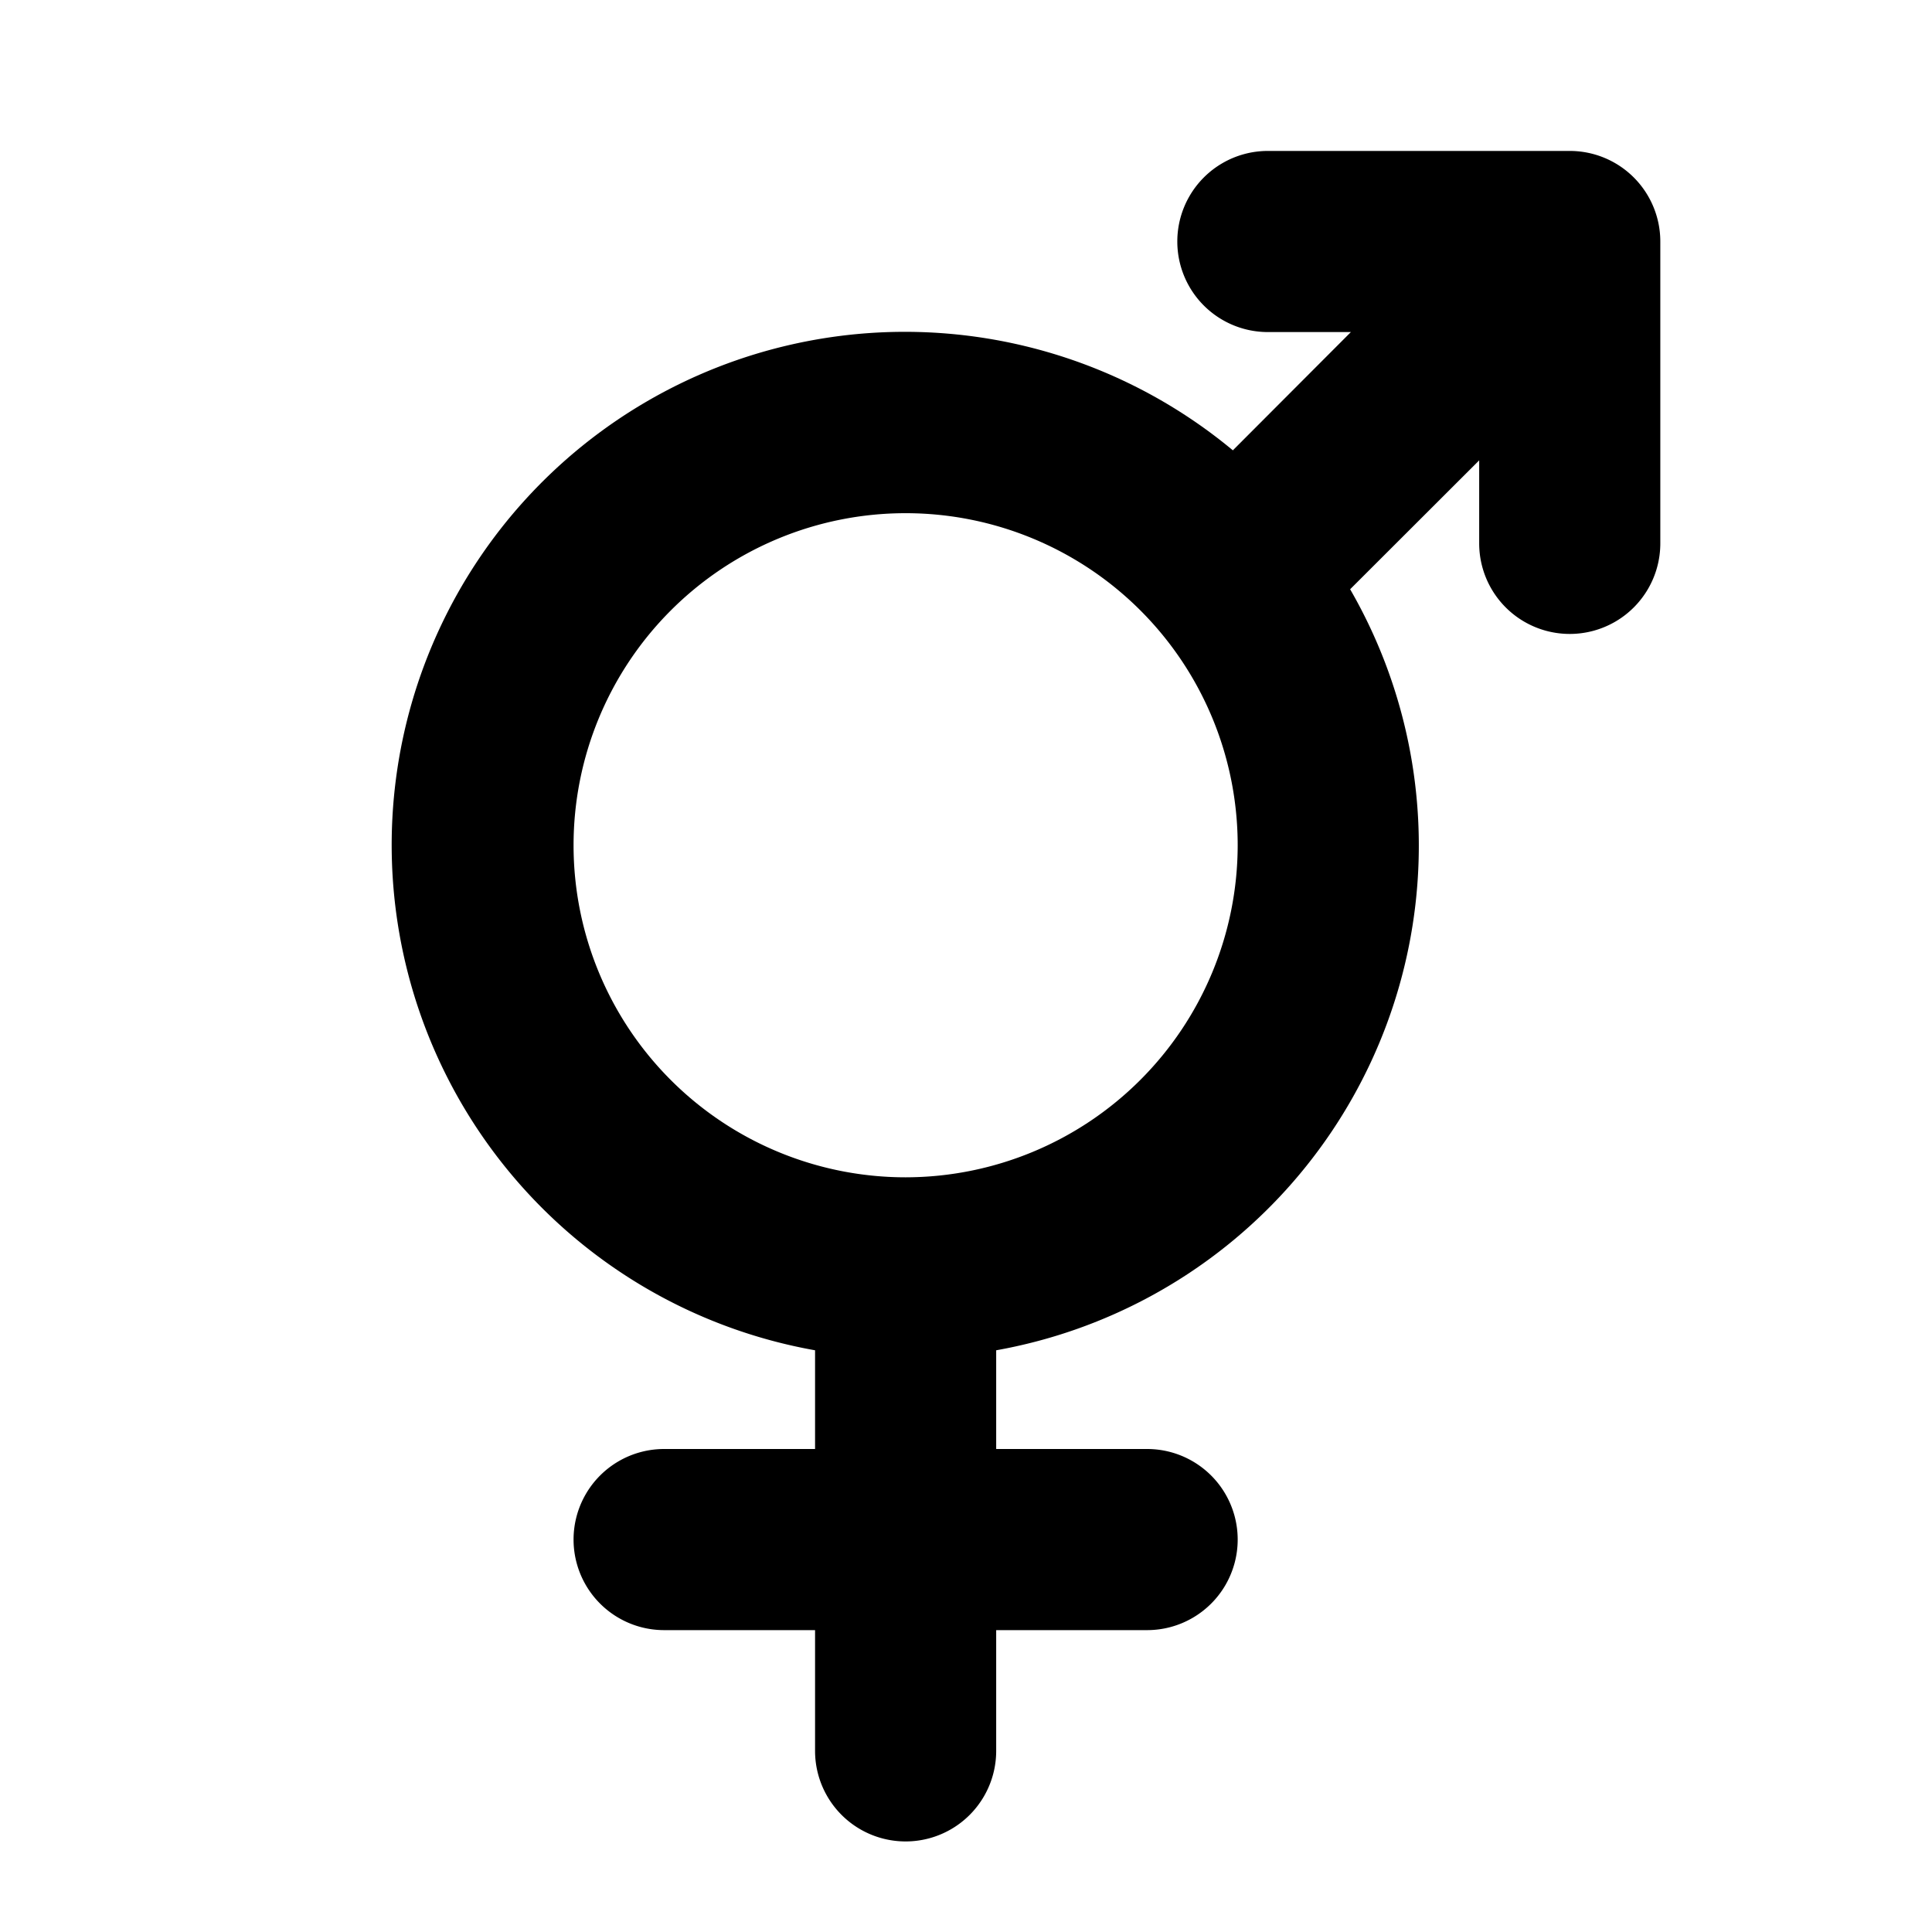 <svg xmlns="http://www.w3.org/2000/svg" viewBox="0 0 256 256" fill="currentColor"><path d="M208,20H168a12,12,0,0,0,0,24h11L163.36,59.67A68,68,0,1,0,108,178.92V192H88a12,12,0,0,0,0,24h20v16a12,12,0,0,0,24,0V216h20a12,12,0,0,0,0-24H132V178.92A67.93,67.93,0,0,0,178.9,78.08L196,61V72a12,12,0,0,0,24,0V32A12,12,0,0,0,208,20ZM120,156a44,44,0,1,1,44-44A44.05,44.05,0,0,1,120,156Z"/></svg>